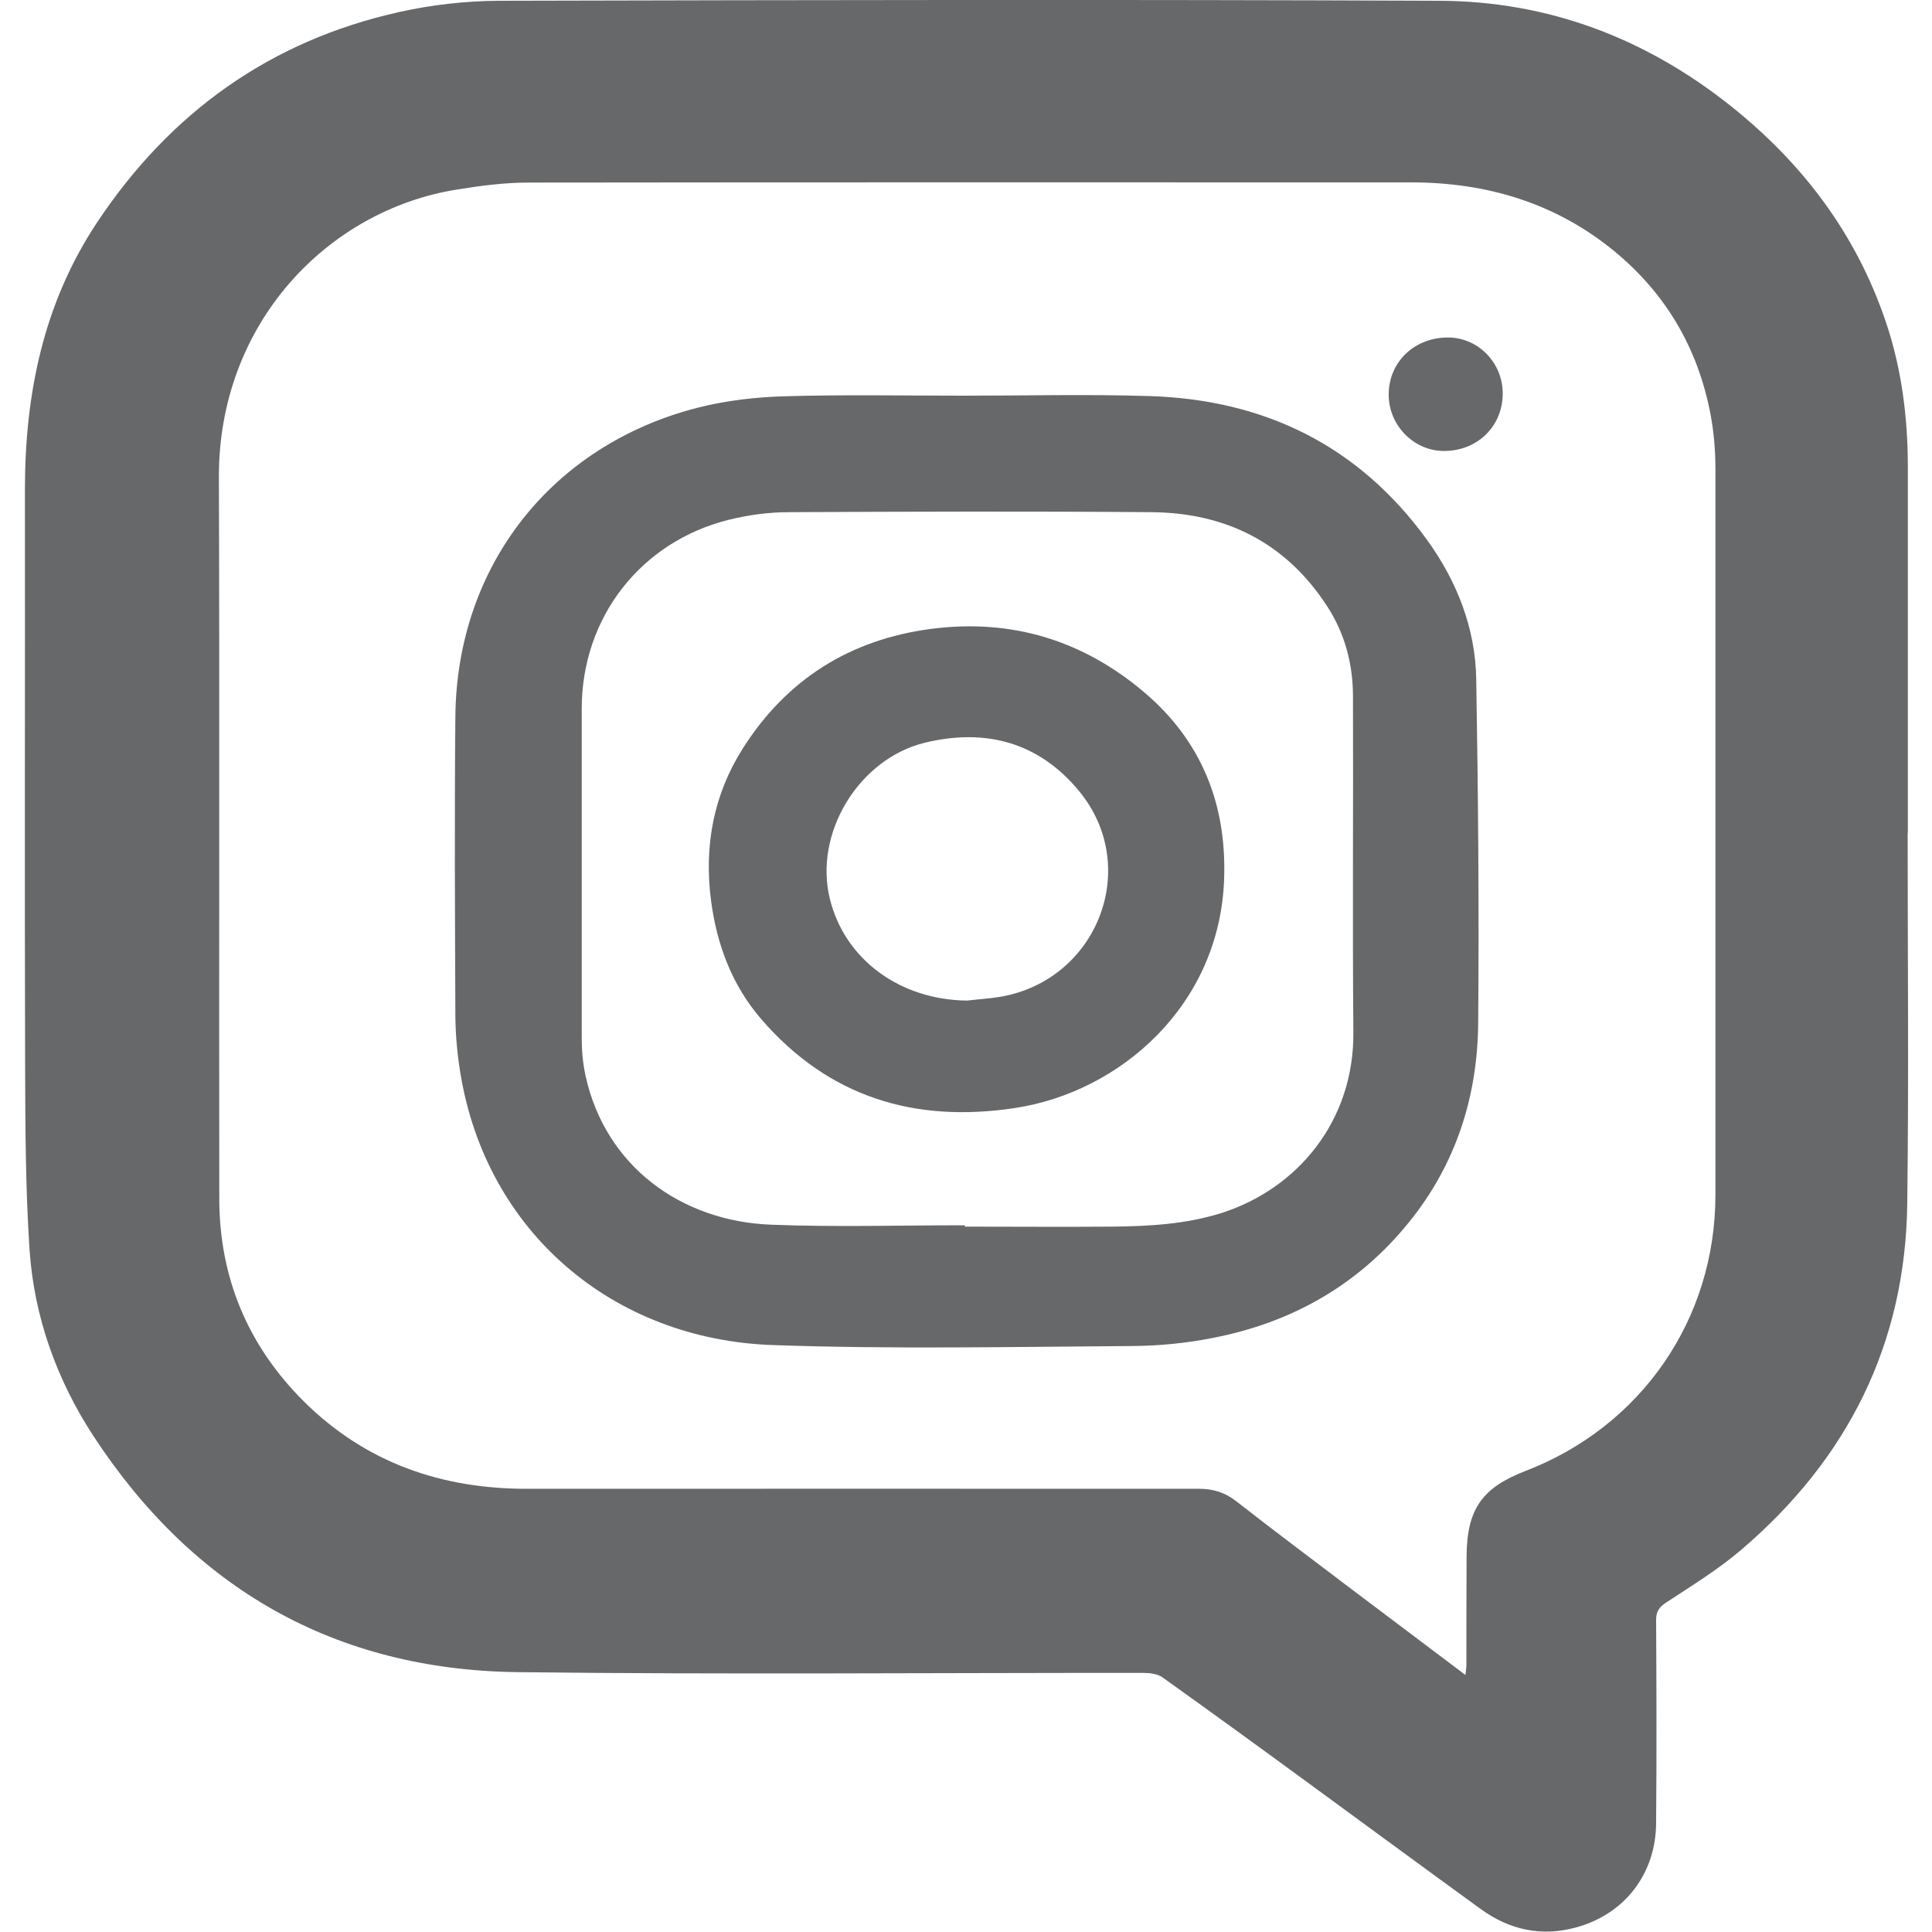 <svg xmlns="http://www.w3.org/2000/svg" id="Capa_2" data-name="Capa 2" viewBox="0 0 100 100"><defs><style>      .cls-1 {        fill: none;      }      .cls-1, .cls-2 {        stroke-width: 0px;      }      .cls-2 {        fill: #67686a;      }    </style></defs><g id="Capa_1-2" data-name="Capa 1"><rect class="cls-1" width="100" height="100"></rect><g id="jRQrS4.tif"><g><path class="cls-2" d="m98.74,43.09c0,6.39.06,12.77-.02,19.16-.08,7.31-3.09,13.28-8.62,17.99-1.19,1.01-2.54,1.84-3.85,2.7-.37.24-.53.46-.53.91.02,3.5.03,7,0,10.5-.01,2.63-1.62,4.72-4.13,5.41-1.81.5-3.46.13-4.95-.95-3.06-2.22-6.1-4.46-9.15-6.69-2.43-1.78-4.87-3.55-7.32-5.3-.25-.18-.65-.23-.98-.23-10.8-.01-21.61.09-32.41-.04-9.45-.12-16.79-4.34-21.95-12.23-1.89-2.9-3.06-6.14-3.3-9.62-.21-3.18-.22-6.37-.23-9.56-.03-9.93,0-19.86-.01-29.79,0-4.97.96-9.67,3.75-13.86C8.81,5.83,13.97,2.12,20.63.63c1.69-.38,3.45-.58,5.18-.59C42.04,0,58.27-.03,74.5.04c5.63.02,10.67,1.93,15.09,5.45,3.71,2.96,6.46,6.59,8,11.11.84,2.46,1.16,5.01,1.16,7.6,0,6.3,0,12.6,0,18.9,0,0,0,0-.01,0Zm-22.89,43.61c.03-.26.05-.39.05-.51,0-1.88,0-3.76.01-5.64.02-2.43.79-3.54,3.04-4.41,6.01-2.31,9.83-7.85,9.84-14.27,0-12.53,0-25.07,0-37.6,0-.95-.08-1.92-.26-2.86-.65-3.38-2.29-6.19-4.95-8.39-3.06-2.52-6.63-3.58-10.55-3.58-15.22,0-30.45-.01-45.67.01-1.24,0-2.48.16-3.7.36-6.69,1.06-12.35,6.92-12.33,14.88.04,12.45,0,24.89.02,37.34,0,4.11,1.49,7.64,4.39,10.52,3.19,3.16,7.11,4.52,11.57,4.51,11.59-.01,23.18,0,34.78,0,.7,0,1.31.19,1.88.63,1.91,1.49,3.85,2.95,5.78,4.41,2,1.51,4.01,3.02,6.12,4.61Z"></path><path class="cls-2" d="m49.9,20.48c3.19,0,6.39-.08,9.58.02,5.96.18,10.84,2.56,14.38,7.44,1.55,2.14,2.51,4.58,2.55,7.23.1,5.92.15,11.85.1,17.78-.03,3.8-1.15,7.31-3.58,10.31-2.63,3.26-6.08,5.2-10.15,5.99-1.36.27-2.77.41-4.16.42-6.21.04-12.43.17-18.63-.05-8.27-.29-14.82-5.86-16.16-14.07-.16-.97-.25-1.95-.26-2.93-.02-5.18-.05-10.37,0-15.55.08-7.79,4.99-14.04,12.55-15.97,1.46-.37,3.01-.55,4.52-.59,3.08-.09,6.17-.03,9.25-.03h0Zm.04,42.93s0,.06,0,.08c2.54,0,5.07.02,7.61,0,1.92-.02,3.82-.12,5.69-.71,3.9-1.25,6.85-4.74,6.81-9.35-.05-5.8,0-11.59-.02-17.39,0-1.66-.42-3.25-1.33-4.65-2.13-3.29-5.24-4.85-9.1-4.88-6.25-.05-12.51-.03-18.76,0-1.04,0-2.09.14-3.1.39-4.58,1.13-7.63,5.07-7.63,9.78,0,5.69,0,11.37,0,17.06,0,.65.06,1.31.2,1.95,1.03,4.68,4.95,7.52,9.6,7.7,3.34.13,6.69.03,10.04.03Z"></path><path class="cls-2" d="m77.78,20.44c-.04,1.7-1.39,2.95-3.13,2.9-1.55-.05-2.81-1.4-2.77-2.98.03-1.68,1.39-2.93,3.14-2.89,1.56.04,2.8,1.38,2.76,2.97Z"></path><path class="cls-2" d="m63.36,45.51c-.23,6.54-5.4,11.02-10.82,11.84-5.19.79-9.64-.56-13.13-4.59-1.52-1.76-2.31-3.86-2.61-6.17-.36-2.81.13-5.45,1.64-7.84,2.27-3.58,5.55-5.65,9.76-6.2,4.16-.54,7.84.59,11.01,3.27,2.97,2.51,4.29,5.8,4.15,9.68Zm-13.31,6.28c.58-.07,1.17-.1,1.75-.2,5.03-.88,7.29-6.74,4.04-10.66-2.07-2.5-4.81-3.25-7.96-2.49-3.43.83-5.78,4.7-4.92,8.11.78,3.12,3.62,5.2,7.09,5.24Z"></path></g></g></g></svg>